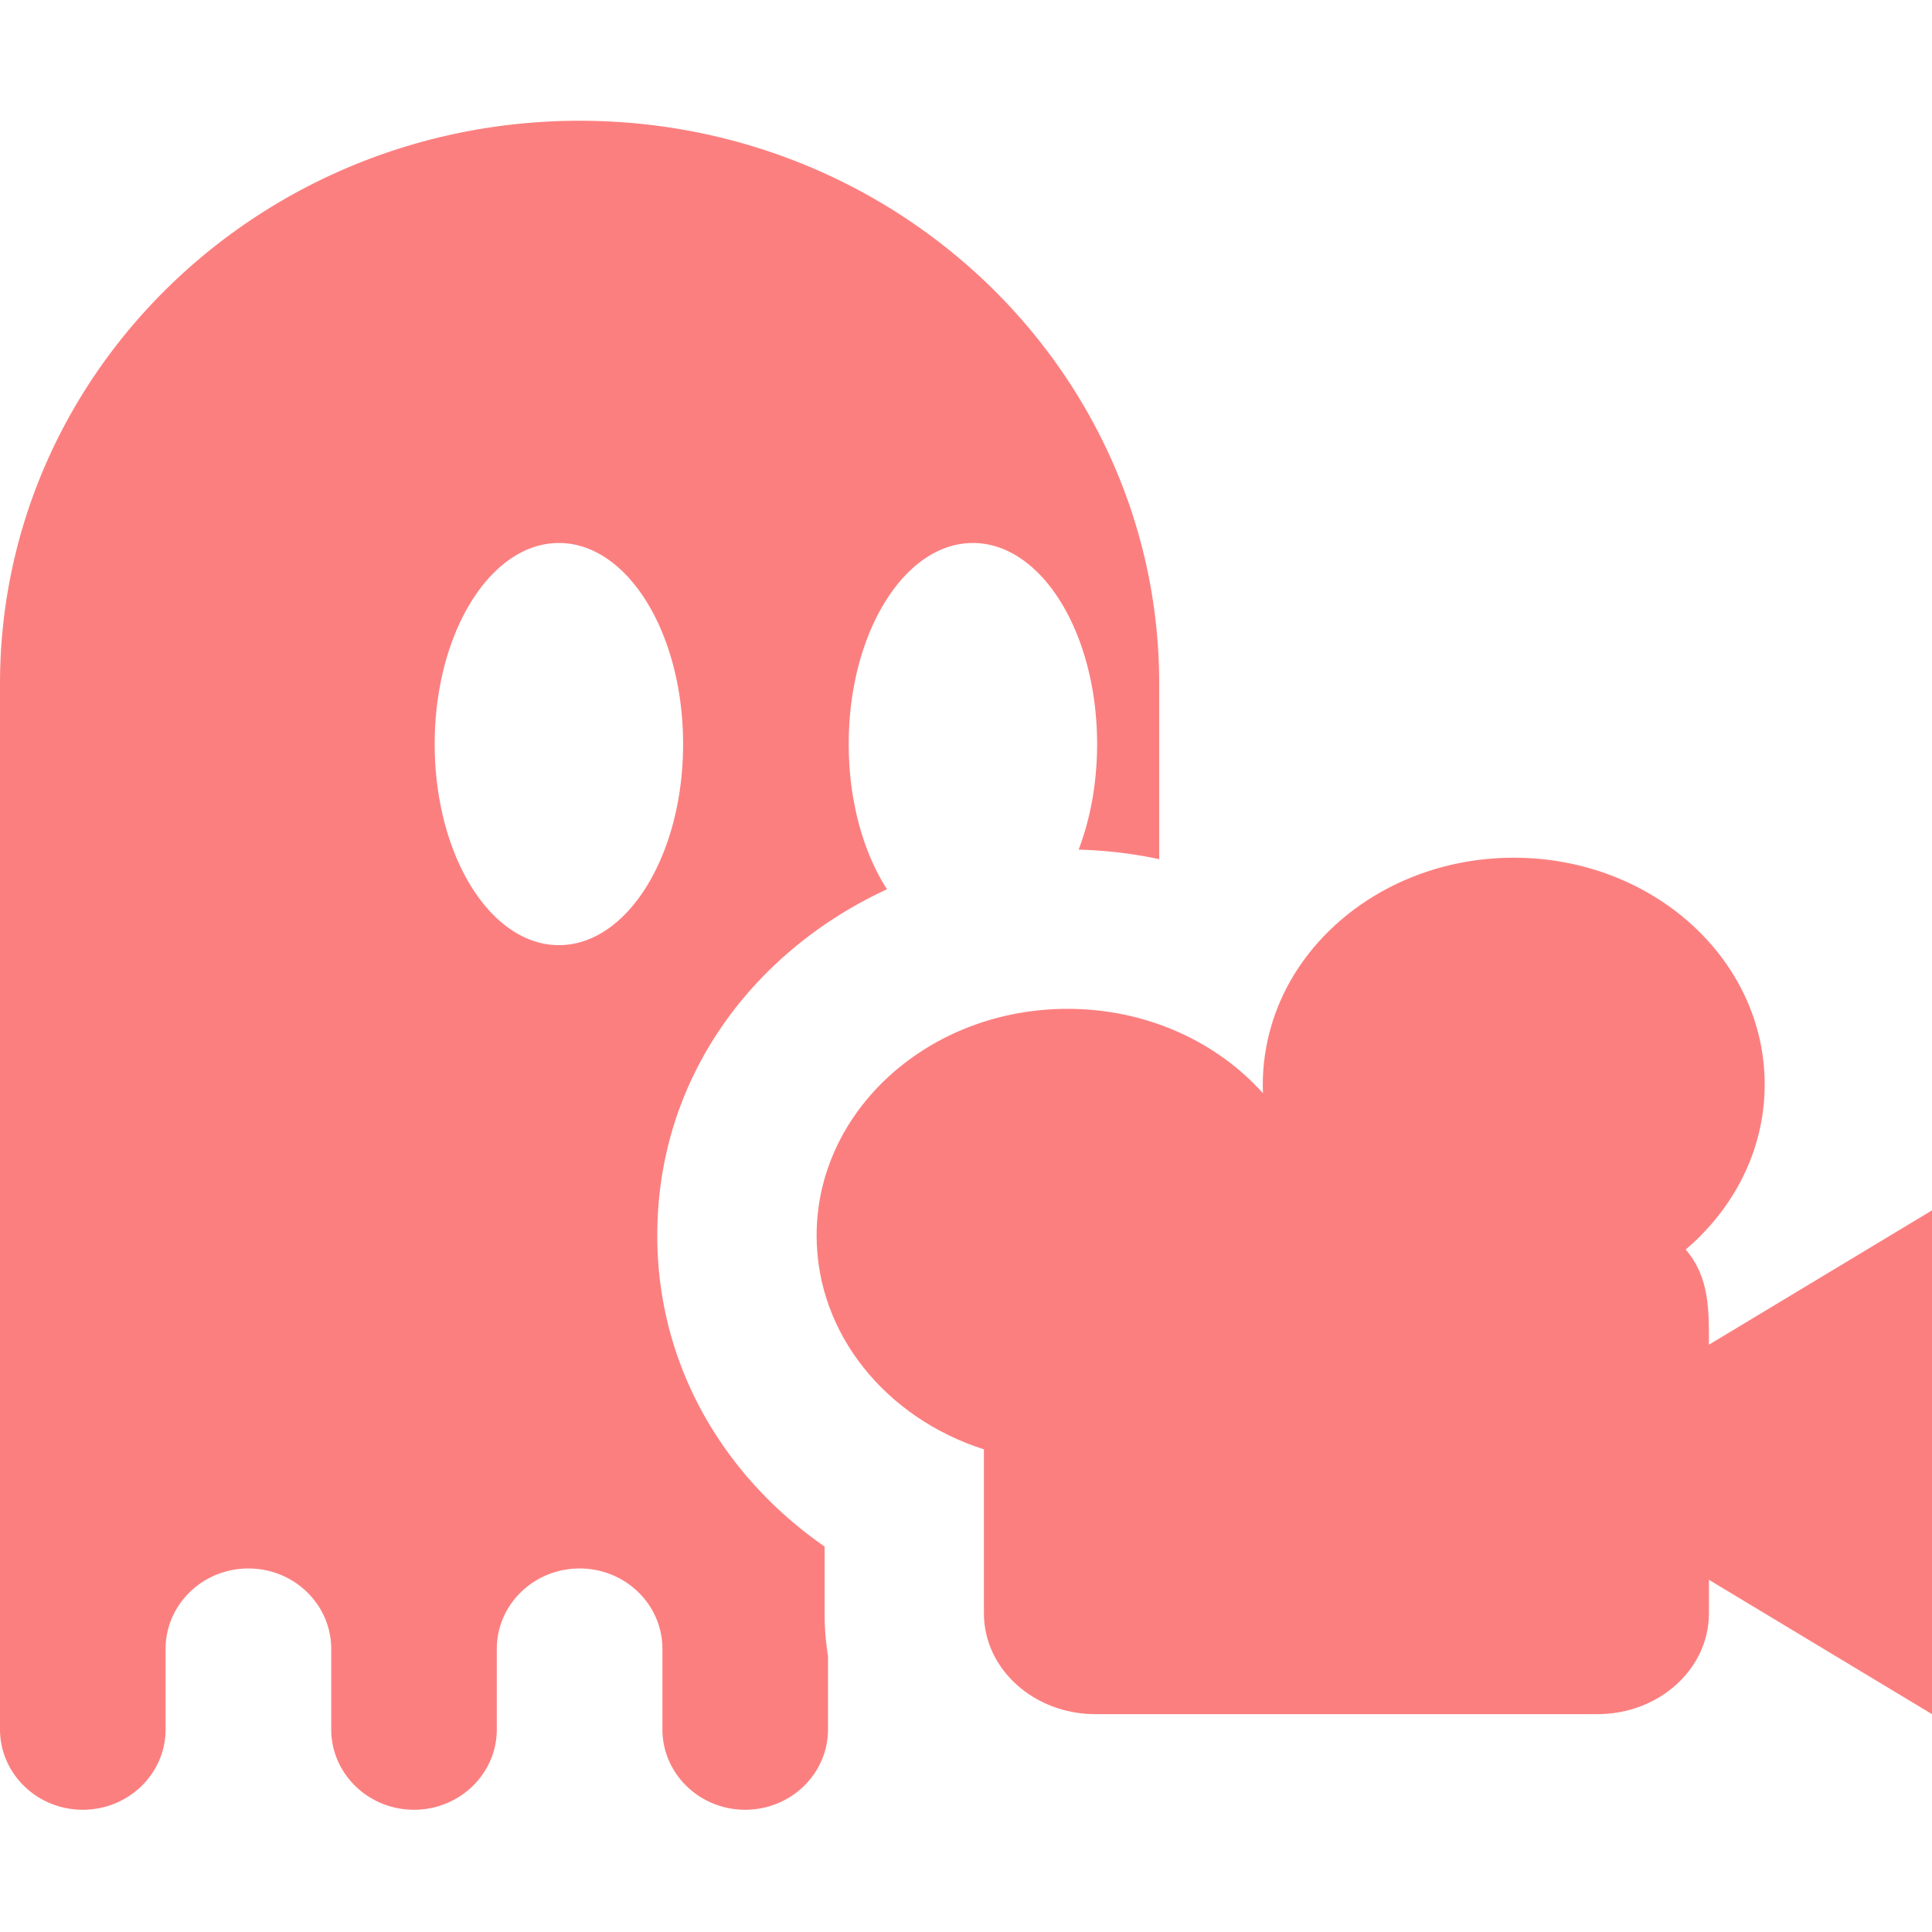 <svg xmlns="http://www.w3.org/2000/svg" width="128" height="128" fill="none"><path fill="#FC7F7F" d="M100.289 56.825c9.182 0 16.626 6.724 16.626 15.02 0 4.313-2.012 8.2-5.234 10.94 1.59 1.859 1.54 4.017 1.54 6.305L128 80.19v33.377l-14.779-8.901v2.225c0 3.687-3.309 6.676-7.39 6.676H72.577c-4.08 0-7.39-2.989-7.39-6.676V96.023c-6.457-2.061-11.084-7.625-11.084-14.165 0-8.295 7.444-15.02 16.627-15.02 5.23 0 9.896 2.182 12.944 5.593-.11-2.61.546-5.227 1.844-7.49 2.767-4.821 8.343-8.116 14.771-8.116"/><path fill="#FC7F7F" fill-rule="evenodd" d="M38.4 8c21.208 0 38.4 16.7 38.4 37.3v11.623a29 29 0 0 0-5.338-.632c.776-2.033 1.224-4.429 1.224-6.994 0-7.357-3.684-13.322-8.229-13.322S56.23 41.94 56.23 49.297c0 3.782.973 7.195 2.536 9.62-8.712 4.017-15.219 12.336-15.219 22.941 0 8.79 4.581 16.1 11.085 20.604v4.429c0 .973.078 1.914.226 2.82v4.861c0 2.943-2.456 5.329-5.486 5.329s-5.485-2.386-5.485-5.329v-5.328c0-2.943-2.456-5.329-5.486-5.329s-5.486 2.386-5.486 5.329v5.328c0 2.943-2.456 5.329-5.485 5.329s-5.486-2.386-5.486-5.329v-5.328c0-2.943-2.456-5.329-5.486-5.329s-5.486 2.386-5.486 5.329v5.328c0 2.943-2.456 5.329-5.485 5.329S0 117.515 0 114.572V45.3C0 24.7 17.192 8 38.4 8m-1.371 54.618c4.544 0 8.228-5.964 8.228-13.321s-3.684-13.322-8.228-13.322c-4.545 0-8.229 5.965-8.229 13.322s3.684 13.321 8.229 13.321" clip-rule="evenodd"/></svg>